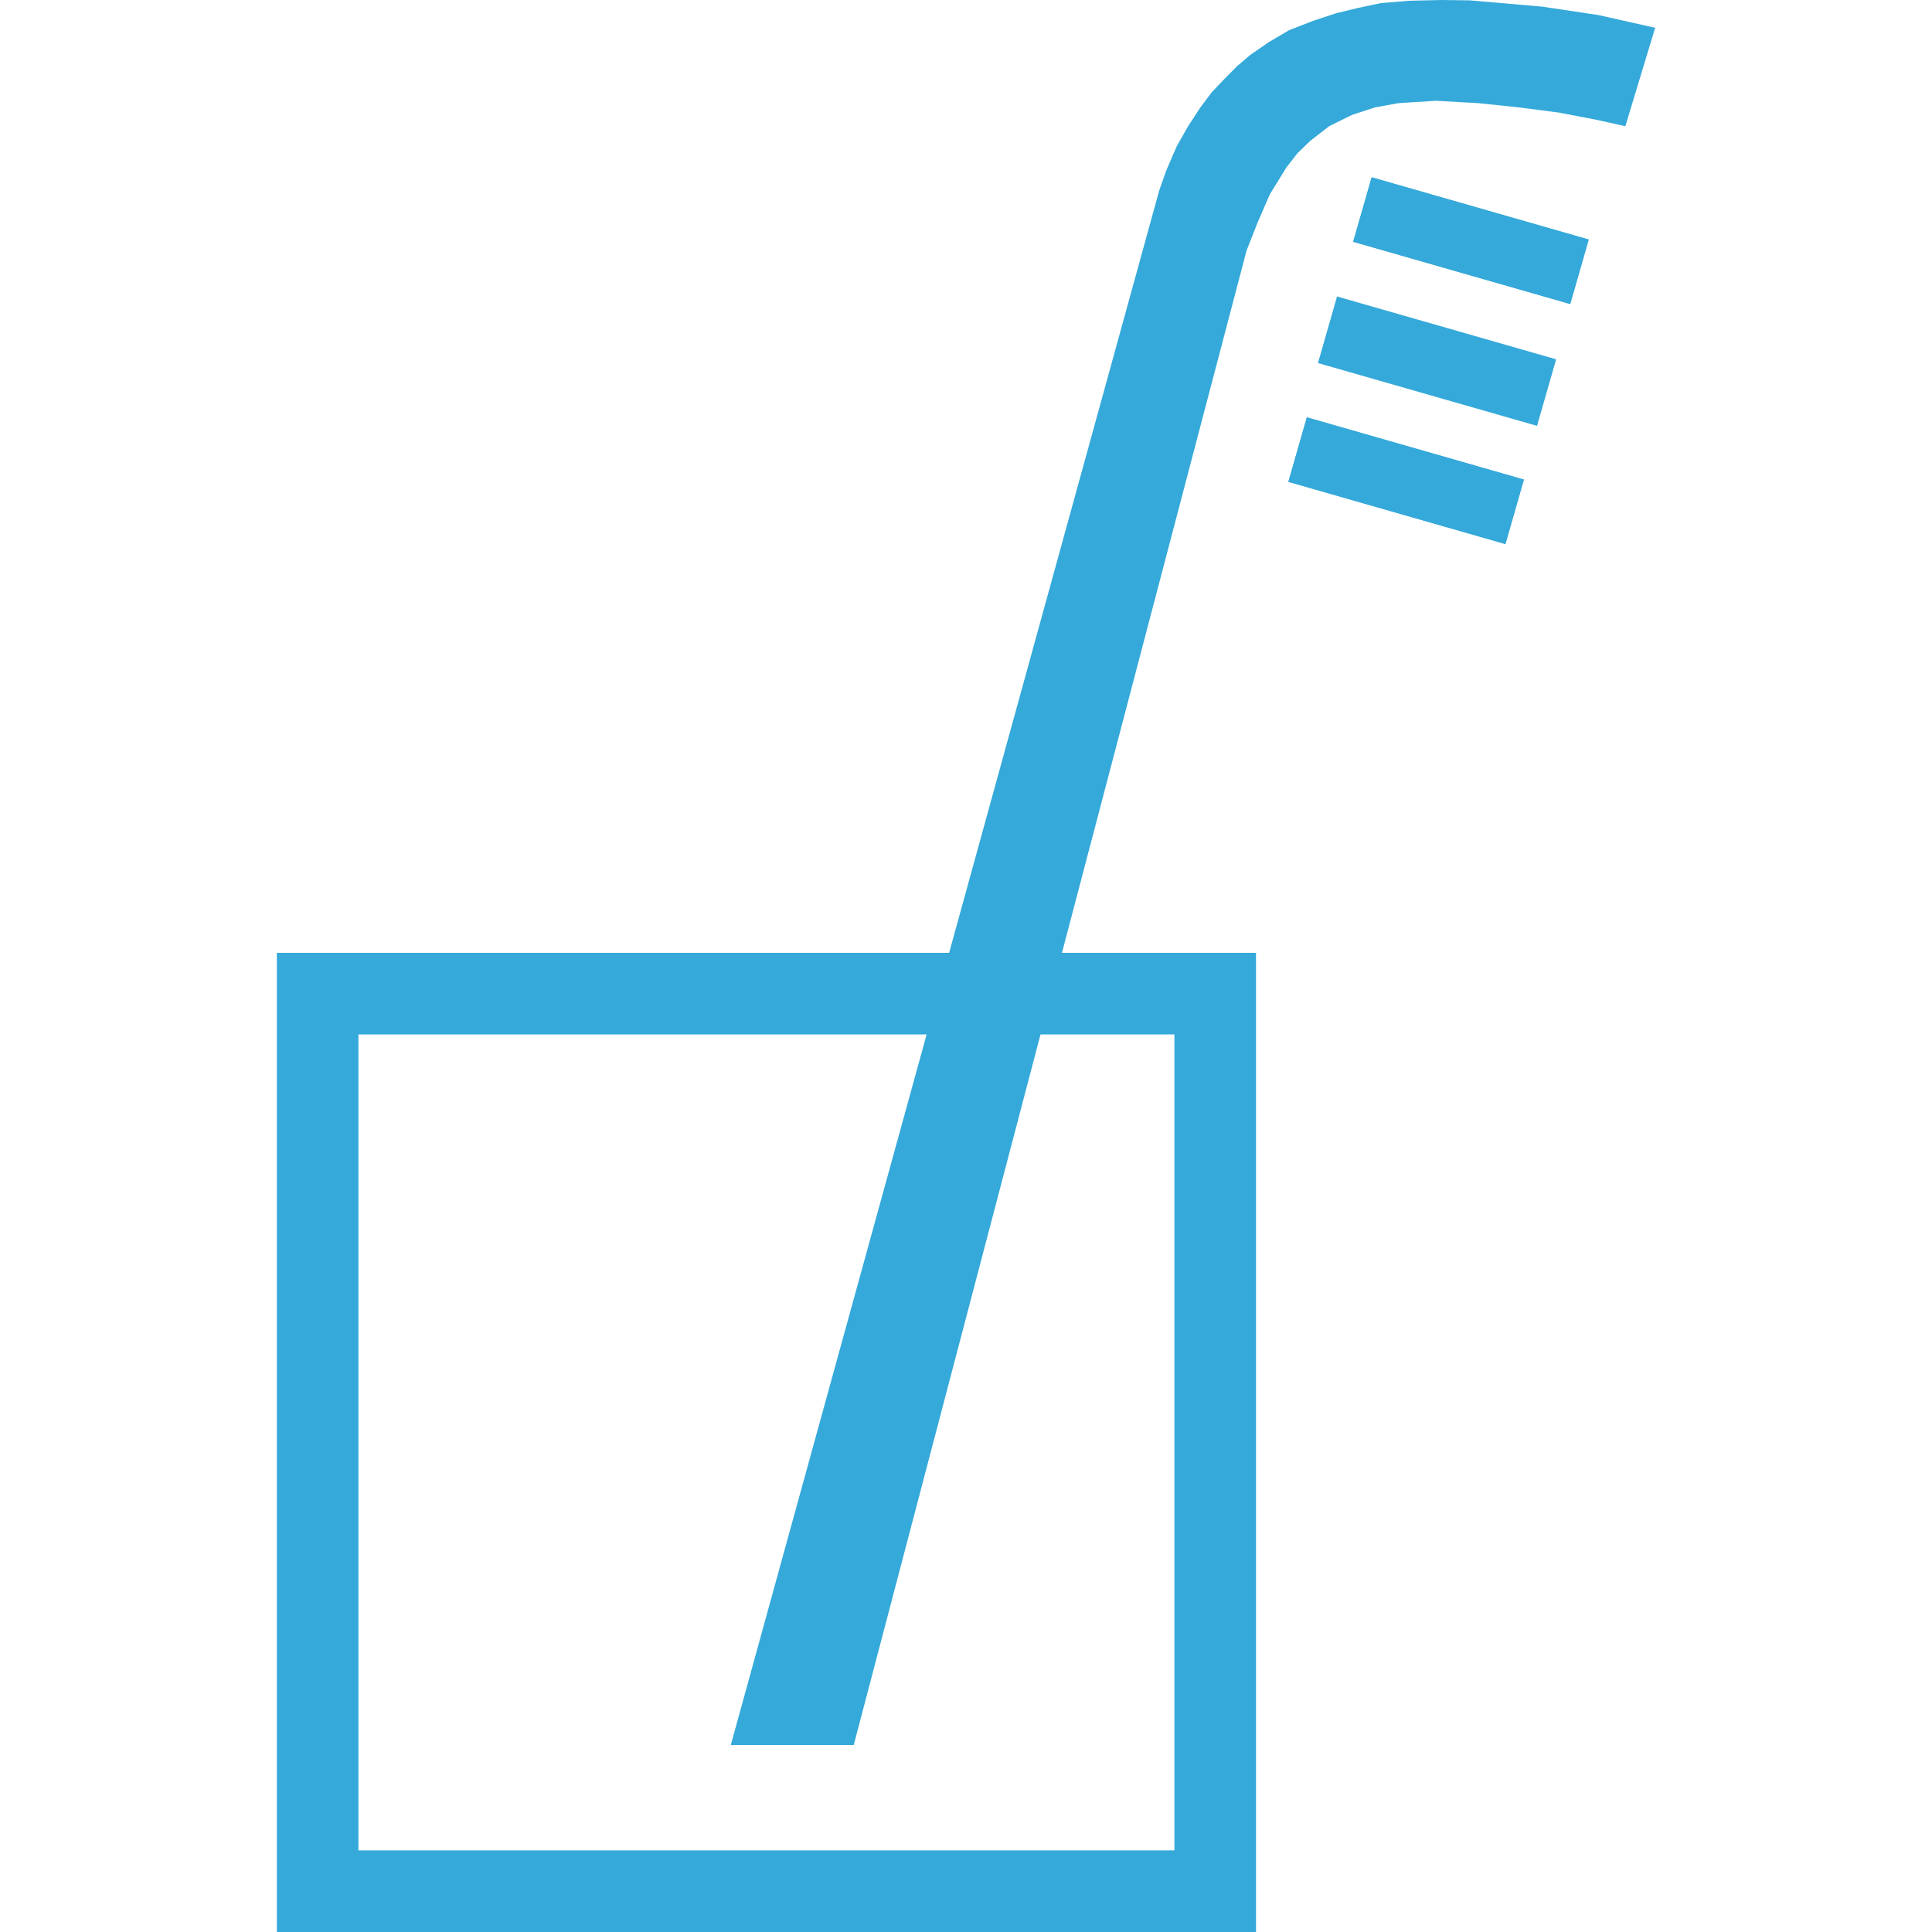 <?xml version="1.0" encoding="UTF-8"?>
<svg xmlns="http://www.w3.org/2000/svg" viewBox="0 0 1920 1920">
  <defs>
    <style>
      .cls-1 {
        stroke: #35a9da;
        stroke-width: 2.15px;
      }

      .cls-1, .cls-2 {
        fill: none;
      }

      .cls-3 {
        fill: #35a9da;
      }
    </style>
  </defs>
  <g id="export_layer_1920x1920">
    <rect class="cls-2" width="1920" height="1920"/>
  </g>
  <g id="regensburg">
    <g id="logo_zahnaerzte_in_regensburg_with_slogan_color">
      <g>
        <polygon class="cls-3" points="1298.74 414.75 1280.38 478.83 1496.05 540.67 1514.42 476.6 1298.74 414.75 1298.74 414.75"/>
        <polygon class="cls-3" points="1298.74 414.75 1280.38 478.83 1496.05 540.67 1514.42 476.6 1298.74 414.75 1298.74 414.75"/>
        <polygon class="cls-3" points="1329.47 295.96 1311.1 360.05 1526.77 421.89 1545.14 357.81 1329.47 295.96 1329.47 295.96"/>
        <polygon class="cls-1" points="1329.47 295.96 1311.1 360.05 1526.77 421.89 1545.14 357.81 1329.47 295.96 1329.47 295.96"/>
        <polygon class="cls-3" points="1363.15 176.2 1344.79 240.27 1560.46 302.12 1578.83 238.04 1363.15 176.2 1363.15 176.2"/>
        <path class="cls-3" d="m1363.15,176.2l215.68,61.84-18.38,64.08-215.67-61.85,18.37-64.07h0Z"/>
        <path class="cls-3" d="m275.12,946.92v973.08h973.08v-973.08H275.12Zm891.99,891.98H356.21v-810.9h810.9v810.9Z"/>
        <polygon class="cls-3" points="1588.74 15.01 1532.61 6.59 1460.56 .35 1432.54 0 1400.43 .74 1372.37 3.07 1350.14 7.76 1327.79 13.18 1305.22 20.62 1281.13 29.97 1261.25 41.67 1242.54 54.54 1229.29 65.85 1216.8 78.49 1204.32 91.58 1192.95 106.7 1180.94 125.1 1169.55 145.06 1159.06 169.33 1152.09 189.04 726.27 1734.17 848.44 1734.17 1238.8 249.09 1249.55 221.79 1262.03 192.94 1278.41 166.43 1289.32 152.39 1302.18 139.91 1320.9 125.42 1343.6 114.19 1366.52 106.7 1389.91 102.5 1405.08 101.53 1426.87 100.15 1449.19 101.4 1468.98 102.5 1509.21 106.7 1548.97 111.85 1585.63 118.86 1615.25 125.42 1644.88 27.64 1588.74 15.01"/>
      </g>
    </g>
  </g>
</svg>